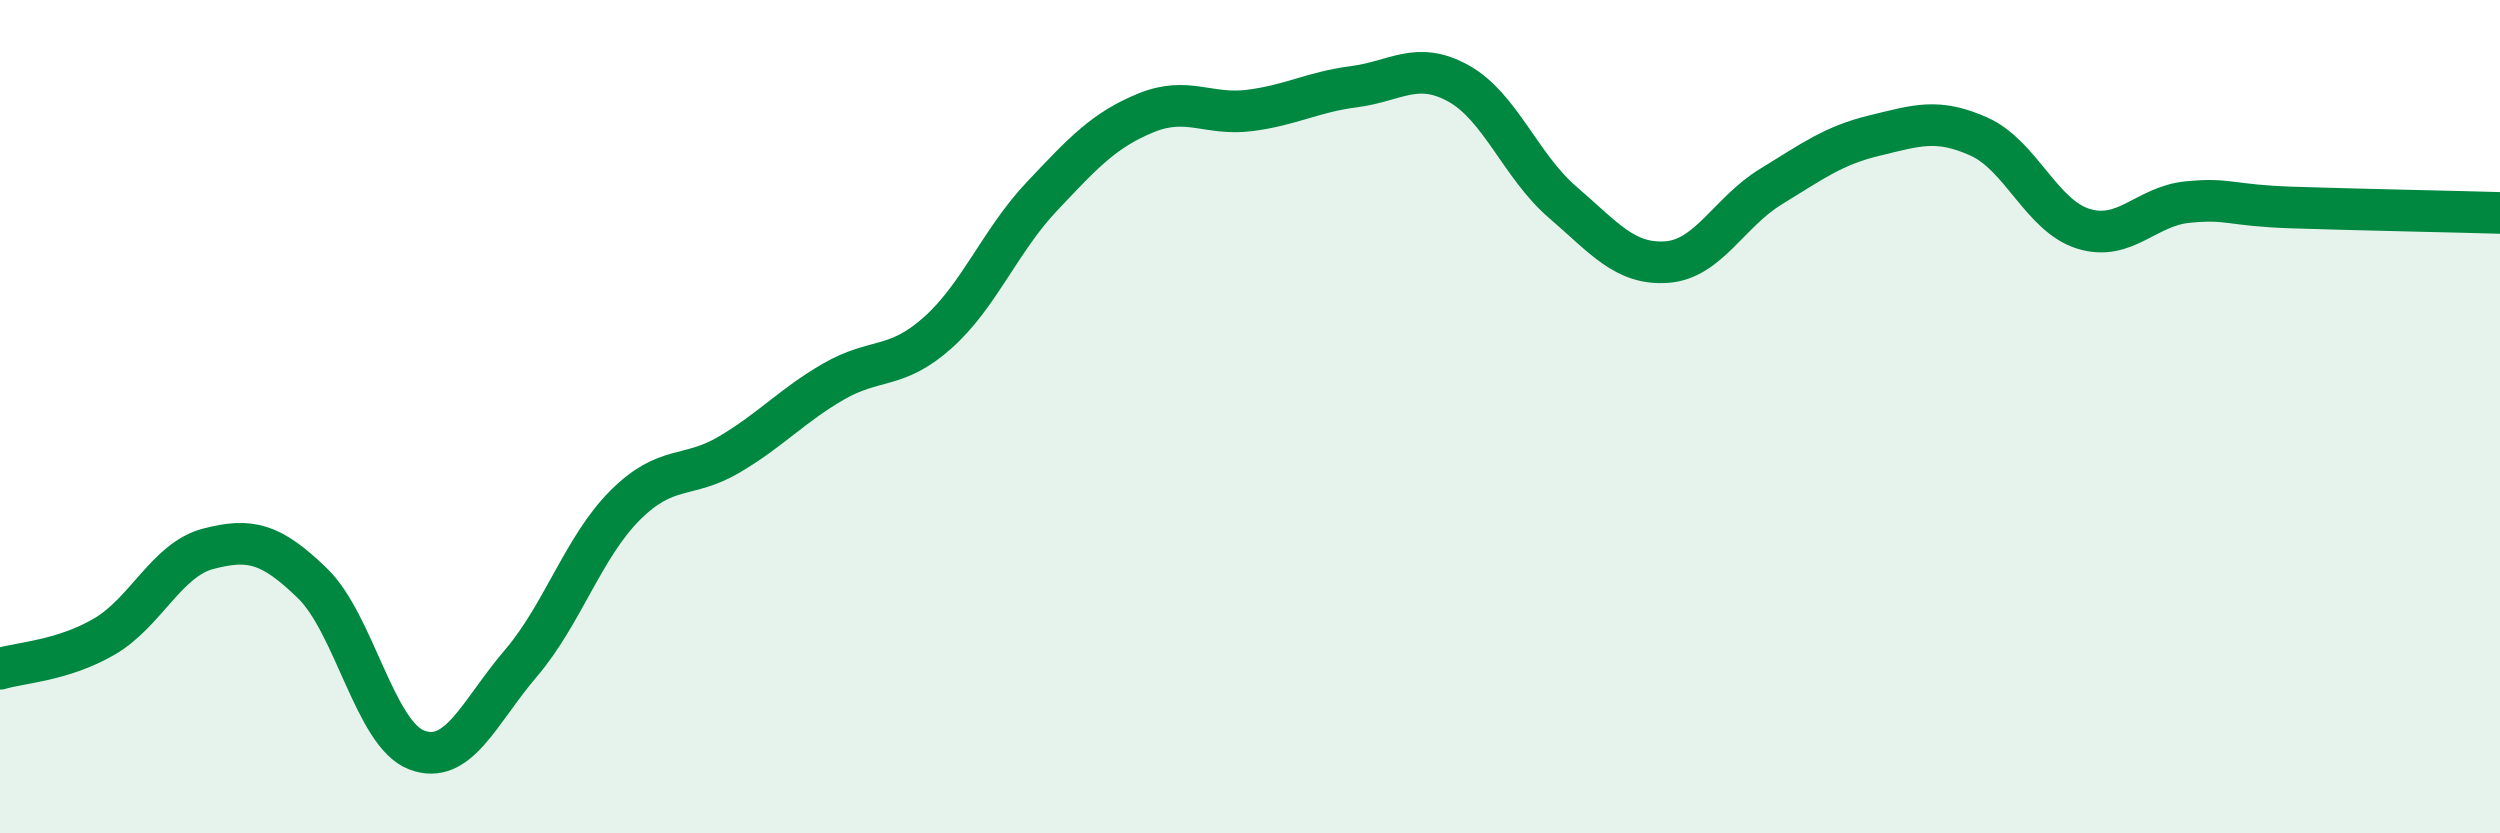 
    <svg width="60" height="20" viewBox="0 0 60 20" xmlns="http://www.w3.org/2000/svg">
      <path
        d="M 0,16.05 C 0.5,15.9 1.5,15.86 2.5,15.28 C 3.5,14.7 4,13.43 5,13.17 C 6,12.91 6.5,13.03 7.5,14 C 8.5,14.97 9,17.62 10,18 C 11,18.38 11.5,17.09 12.5,15.92 C 13.5,14.75 14,13.13 15,12.13 C 16,11.13 16.5,11.5 17.5,10.91 C 18.5,10.32 19,9.74 20,9.16 C 21,8.58 21.5,8.88 22.5,7.99 C 23.5,7.1 24,5.78 25,4.72 C 26,3.66 26.5,3.12 27.5,2.71 C 28.5,2.3 29,2.78 30,2.65 C 31,2.52 31.5,2.21 32.5,2.08 C 33.5,1.95 34,1.45 35,2 C 36,2.55 36.5,3.99 37.5,4.85 C 38.5,5.71 39,6.36 40,6.29 C 41,6.22 41.5,5.09 42.5,4.48 C 43.5,3.87 44,3.49 45,3.25 C 46,3.01 46.5,2.83 47.5,3.28 C 48.5,3.73 49,5.18 50,5.49 C 51,5.8 51.5,4.95 52.5,4.85 C 53.5,4.75 53.5,4.93 55,4.98 C 56.5,5.03 59,5.08 60,5.11L60 20L0 20Z"
        fill="#008740"
        opacity="0.1"
        stroke-linecap="round"
        stroke-linejoin="round"
      />
      <path
        d="M 0,16.05 C 0.5,15.9 1.5,15.86 2.5,15.28 C 3.5,14.7 4,13.43 5,13.17 C 6,12.91 6.5,13.03 7.5,14 C 8.5,14.97 9,17.62 10,18 C 11,18.38 11.5,17.09 12.5,15.92 C 13.5,14.75 14,13.13 15,12.13 C 16,11.13 16.5,11.5 17.5,10.91 C 18.5,10.32 19,9.74 20,9.16 C 21,8.58 21.5,8.88 22.5,7.99 C 23.5,7.1 24,5.78 25,4.72 C 26,3.66 26.5,3.12 27.5,2.71 C 28.5,2.3 29,2.78 30,2.65 C 31,2.52 31.5,2.21 32.5,2.08 C 33.5,1.95 34,1.45 35,2 C 36,2.55 36.5,3.99 37.5,4.85 C 38.5,5.71 39,6.36 40,6.29 C 41,6.22 41.5,5.09 42.5,4.48 C 43.5,3.87 44,3.49 45,3.25 C 46,3.01 46.5,2.83 47.5,3.28 C 48.5,3.73 49,5.18 50,5.49 C 51,5.8 51.5,4.95 52.5,4.85 C 53.5,4.75 53.5,4.93 55,4.98 C 56.5,5.03 59,5.08 60,5.11"
        stroke="#008740"
        stroke-width="1"
        fill="none"
        stroke-linecap="round"
        stroke-linejoin="round"
      />
    </svg>
  